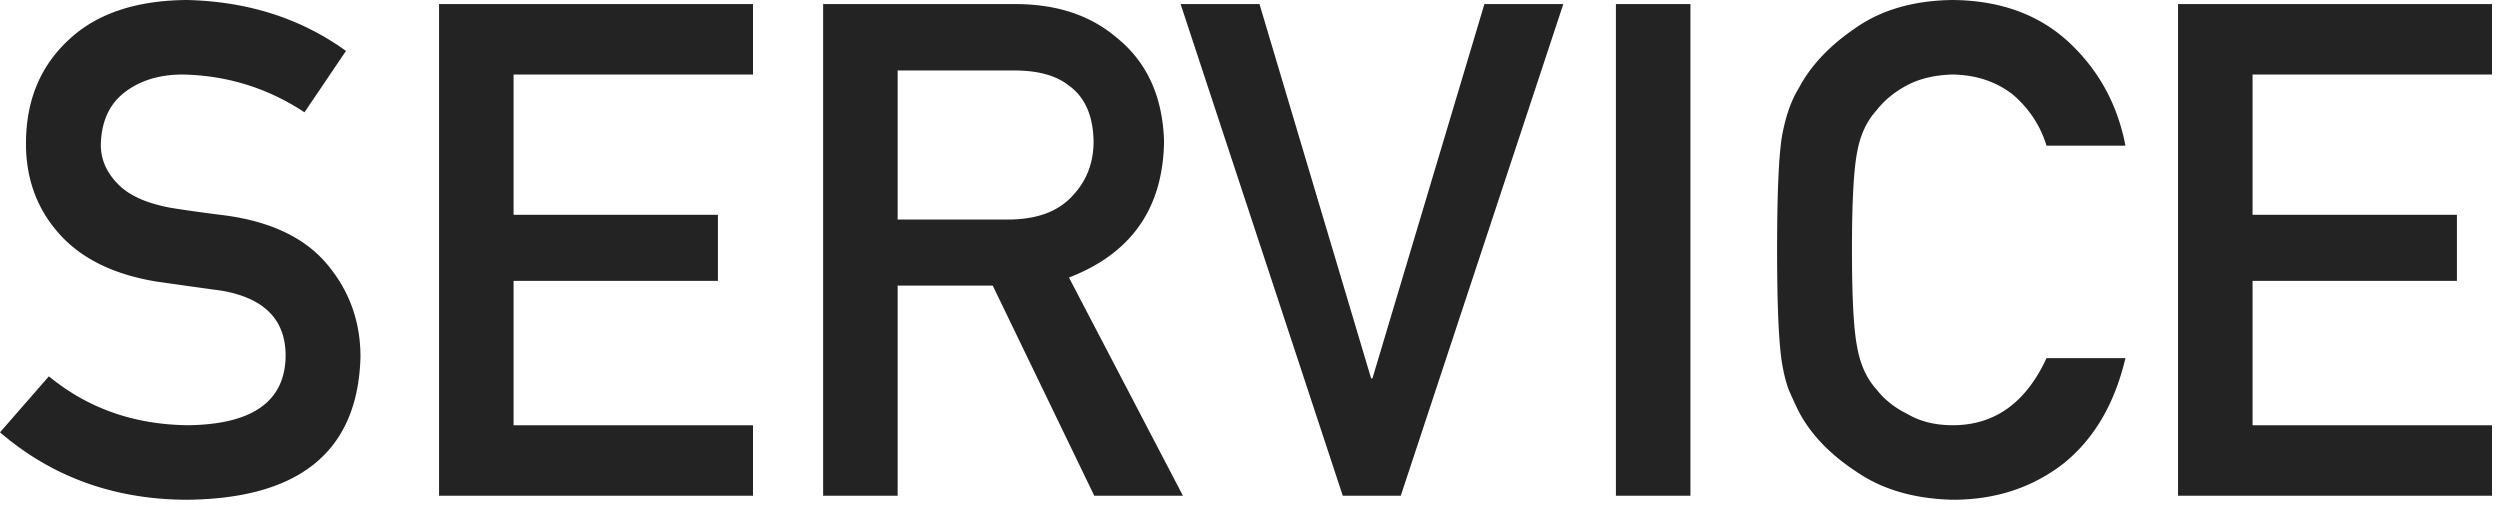 <svg width="181" height="37" fill="none" xmlns="http://www.w3.org/2000/svg"><path fill-rule="evenodd" clip-rule="evenodd" d="M3.54 27.246c2.832 2.328 6.201 3.508 10.108 3.54 4.622-.065 6.966-1.717 7.03-4.956.033-2.653-1.513-4.248-4.638-4.785a746.277 746.277 0 0 1-4.712-.66c-3.06-.504-5.387-1.635-6.982-3.393C2.702 15.185 1.88 12.988 1.88 10.4c0-3.108 1.033-5.615 3.1-7.52C6.982.994 9.823.034 13.501 0c4.427.098 8.276 1.326 11.548 3.687L22.046 8.13c-2.67-1.758-5.607-2.67-8.814-2.734-1.66 0-3.043.415-4.15 1.245-1.156.862-1.75 2.148-1.782 3.857 0 1.025.399 1.953 1.196 2.783.798.847 2.075 1.432 3.833 1.758.977.163 2.311.35 4.004.562 3.337.455 5.802 1.652 7.398 3.588 1.578 1.905 2.368 4.118 2.368 6.641-.18 6.803-4.346 10.254-12.5 10.352-5.274 0-9.807-1.628-13.599-4.883l3.54-4.053zM31.787.293h22.73v5.103H37.183v10.156h14.794v4.785H37.183v10.45h17.334v5.102h-22.73V.293zm33.203 15.6h8.154c2.019-.032 3.532-.618 4.541-1.757.993-1.058 1.49-2.36 1.49-3.906-.033-1.856-.627-3.199-1.782-4.029-.912-.732-2.23-1.098-3.956-1.098H64.99v10.79zM59.595.294h13.891c2.963 0 5.38.781 7.251 2.344C83 4.41 84.18 6.942 84.277 10.229c-.065 4.835-2.36 8.122-6.884 9.864l8.251 15.796h-6.42l-7.349-15.21H64.99v15.21h-5.395V.293zm25.879 0h5.712l8.082 27.1h.097l8.106-27.1h5.713L101.416 35.89h-4.2L85.475.293zm31.518 0h5.396V35.89h-5.396V.293zm36.89 25.635c-.781 3.304-2.271 5.843-4.468 7.617-2.262 1.758-4.94 2.637-8.032 2.637-2.8-.066-5.135-.75-7.007-2.051-1.904-1.253-3.288-2.702-4.15-4.346a38.242 38.242 0 0 1-.708-1.538c-.196-.505-.358-1.14-.489-1.904-.244-1.433-.366-4.183-.366-8.252 0-4.134.122-6.901.366-8.301.261-1.4.659-2.53 1.197-3.394.862-1.643 2.246-3.108 4.15-4.394C136.247.7 138.582.032 141.382 0c3.434.033 6.234 1.05 8.398 3.052 2.165 2.018 3.532 4.516 4.102 7.495h-5.713c-.44-1.432-1.237-2.653-2.393-3.662-1.204-.96-2.669-1.457-4.394-1.49-1.27.033-2.36.285-3.272.757-.927.489-1.676 1.099-2.246 1.831-.7.765-1.163 1.75-1.391 2.955-.261 1.269-.391 3.653-.391 7.153 0 3.5.13 5.867.391 7.104.228 1.237.691 2.238 1.391 3.003.57.733 1.319 1.327 2.246 1.782.912.538 2.002.806 3.272.806 3.027 0 5.29-1.62 6.787-4.858h5.713zM157.69.293h22.73v5.103h-17.334v10.156h14.795v4.785h-14.795v10.45h17.334v5.102h-22.73V.293z" fill="#232323"/></svg>